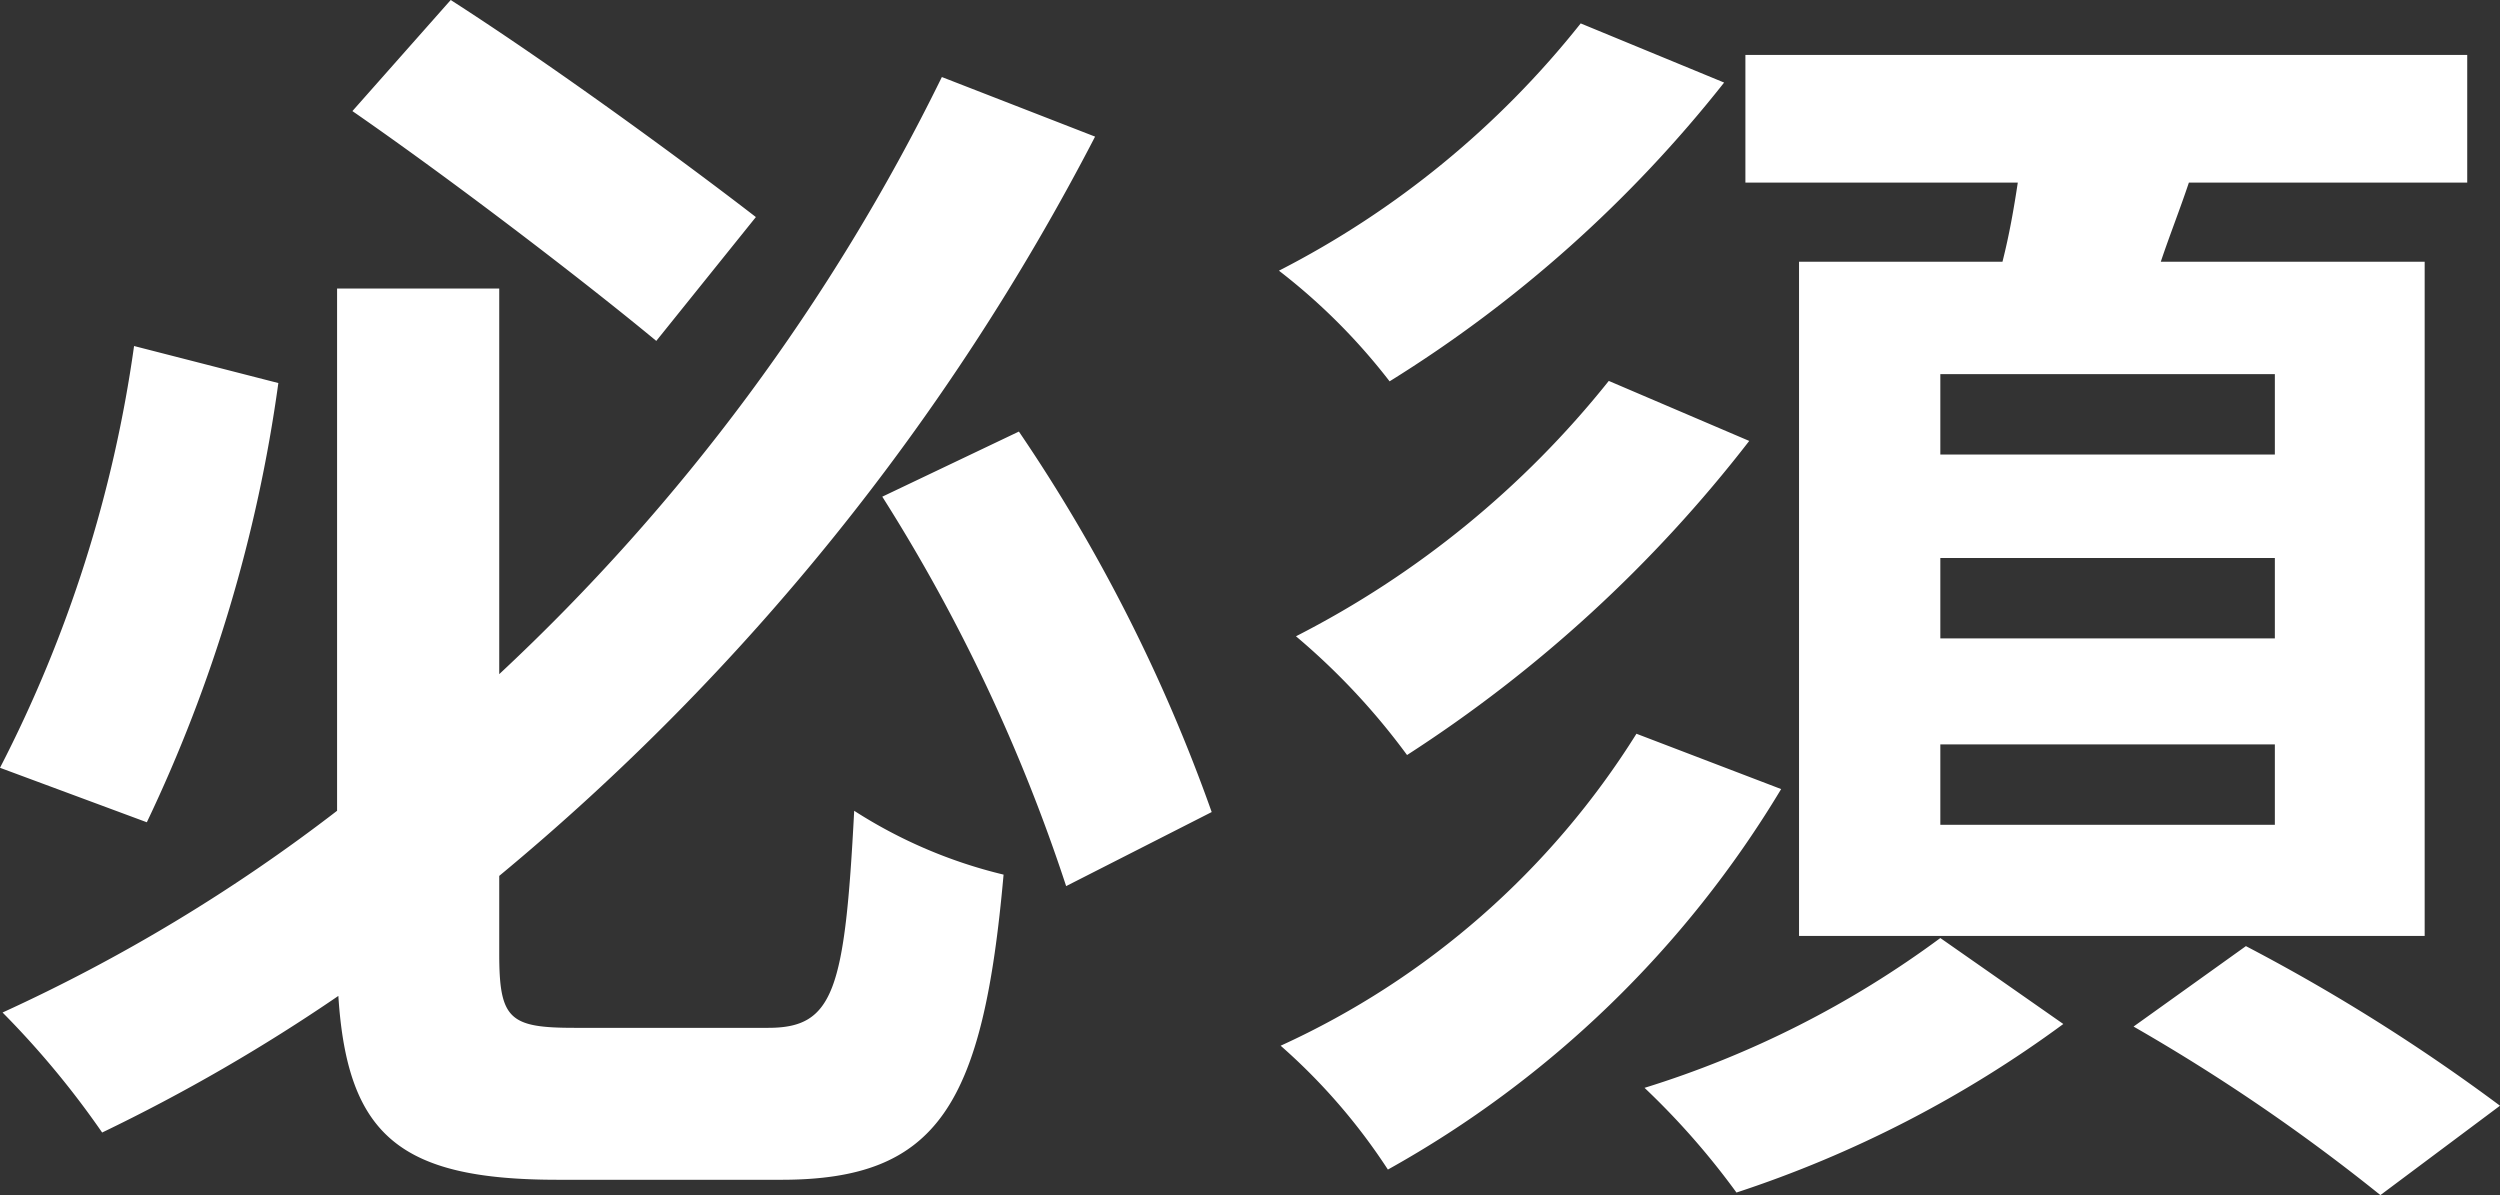 <svg xmlns="http://www.w3.org/2000/svg" width="29.37" height="14.04" viewBox="0 0 29.37 14.04"><rect x="0" y="0" width="29.37" height="14.04" fill="#333333" stroke="none"/><path d="M9.255-10.17c-.855-.66-2.37-1.77-3.585-2.55L4.515-11.415c1.17.81,2.7,1.98,3.57,2.7ZM1.95-8.655A15.479,15.479,0,0,1,.375-3.7L2.1-3.06A17.51,17.51,0,0,0,3.645-8.22ZM7.125-.645c-.765,0-.885-.1-.885-.87V-2.43a27.972,27.972,0,0,0,7-8.685l-1.8-.7A24.079,24.079,0,0,1,6.24-4.8V-9.33H4.335v6.135A20.133,20.133,0,0,1,.405-.825,10.422,10.422,0,0,1,1.575.585,21.186,21.186,0,0,0,4.35-1.02c.105,1.65.735,2.16,2.58,2.16H9.555c1.845,0,2.37-.885,2.61-3.585a5.7,5.7,0,0,1-1.755-.75C10.3-1.08,10.17-.645,9.4-.645Zm3.615-6.24A20.432,20.432,0,0,1,12.9-2.31l1.71-.87a19.6,19.6,0,0,0-2.265-4.47ZM27.1-7.38h-3.93v-.945H27.1Zm0,2.16h-3.93v-.945H27.1Zm0,2.19h-3.93v-.945H27.1ZM21.51-9.645v7.92h7.35v-7.92h-3.1c.1-.3.225-.615.33-.93h3.27v-1.5H20.88v1.5h3.2c-.045.3-.1.615-.18.93Zm-2.235,1.4a11.233,11.233,0,0,1-3.675,3,8.063,8.063,0,0,1,1.305,1.395,16.12,16.12,0,0,0,4.02-3.69Zm-.33-4.2A10.817,10.817,0,0,1,15.4-9.54a7.16,7.16,0,0,1,1.3,1.3,15.249,15.249,0,0,0,3.93-3.51ZM19.6-4.1A9.65,9.65,0,0,1,15.42-.435,7.07,7.07,0,0,1,16.68,1.02,12.449,12.449,0,0,0,21.3-3.45Zm3.57,2.4A11.617,11.617,0,0,1,19.695.06a8.935,8.935,0,0,1,1.08,1.23,13.667,13.667,0,0,0,3.84-1.98ZM25.44-.66a22.429,22.429,0,0,1,2.9,1.98L29.745.27A22.216,22.216,0,0,0,26.76-1.605Z" transform="translate(-0.375 12.72)" fill="#fff"/></svg>